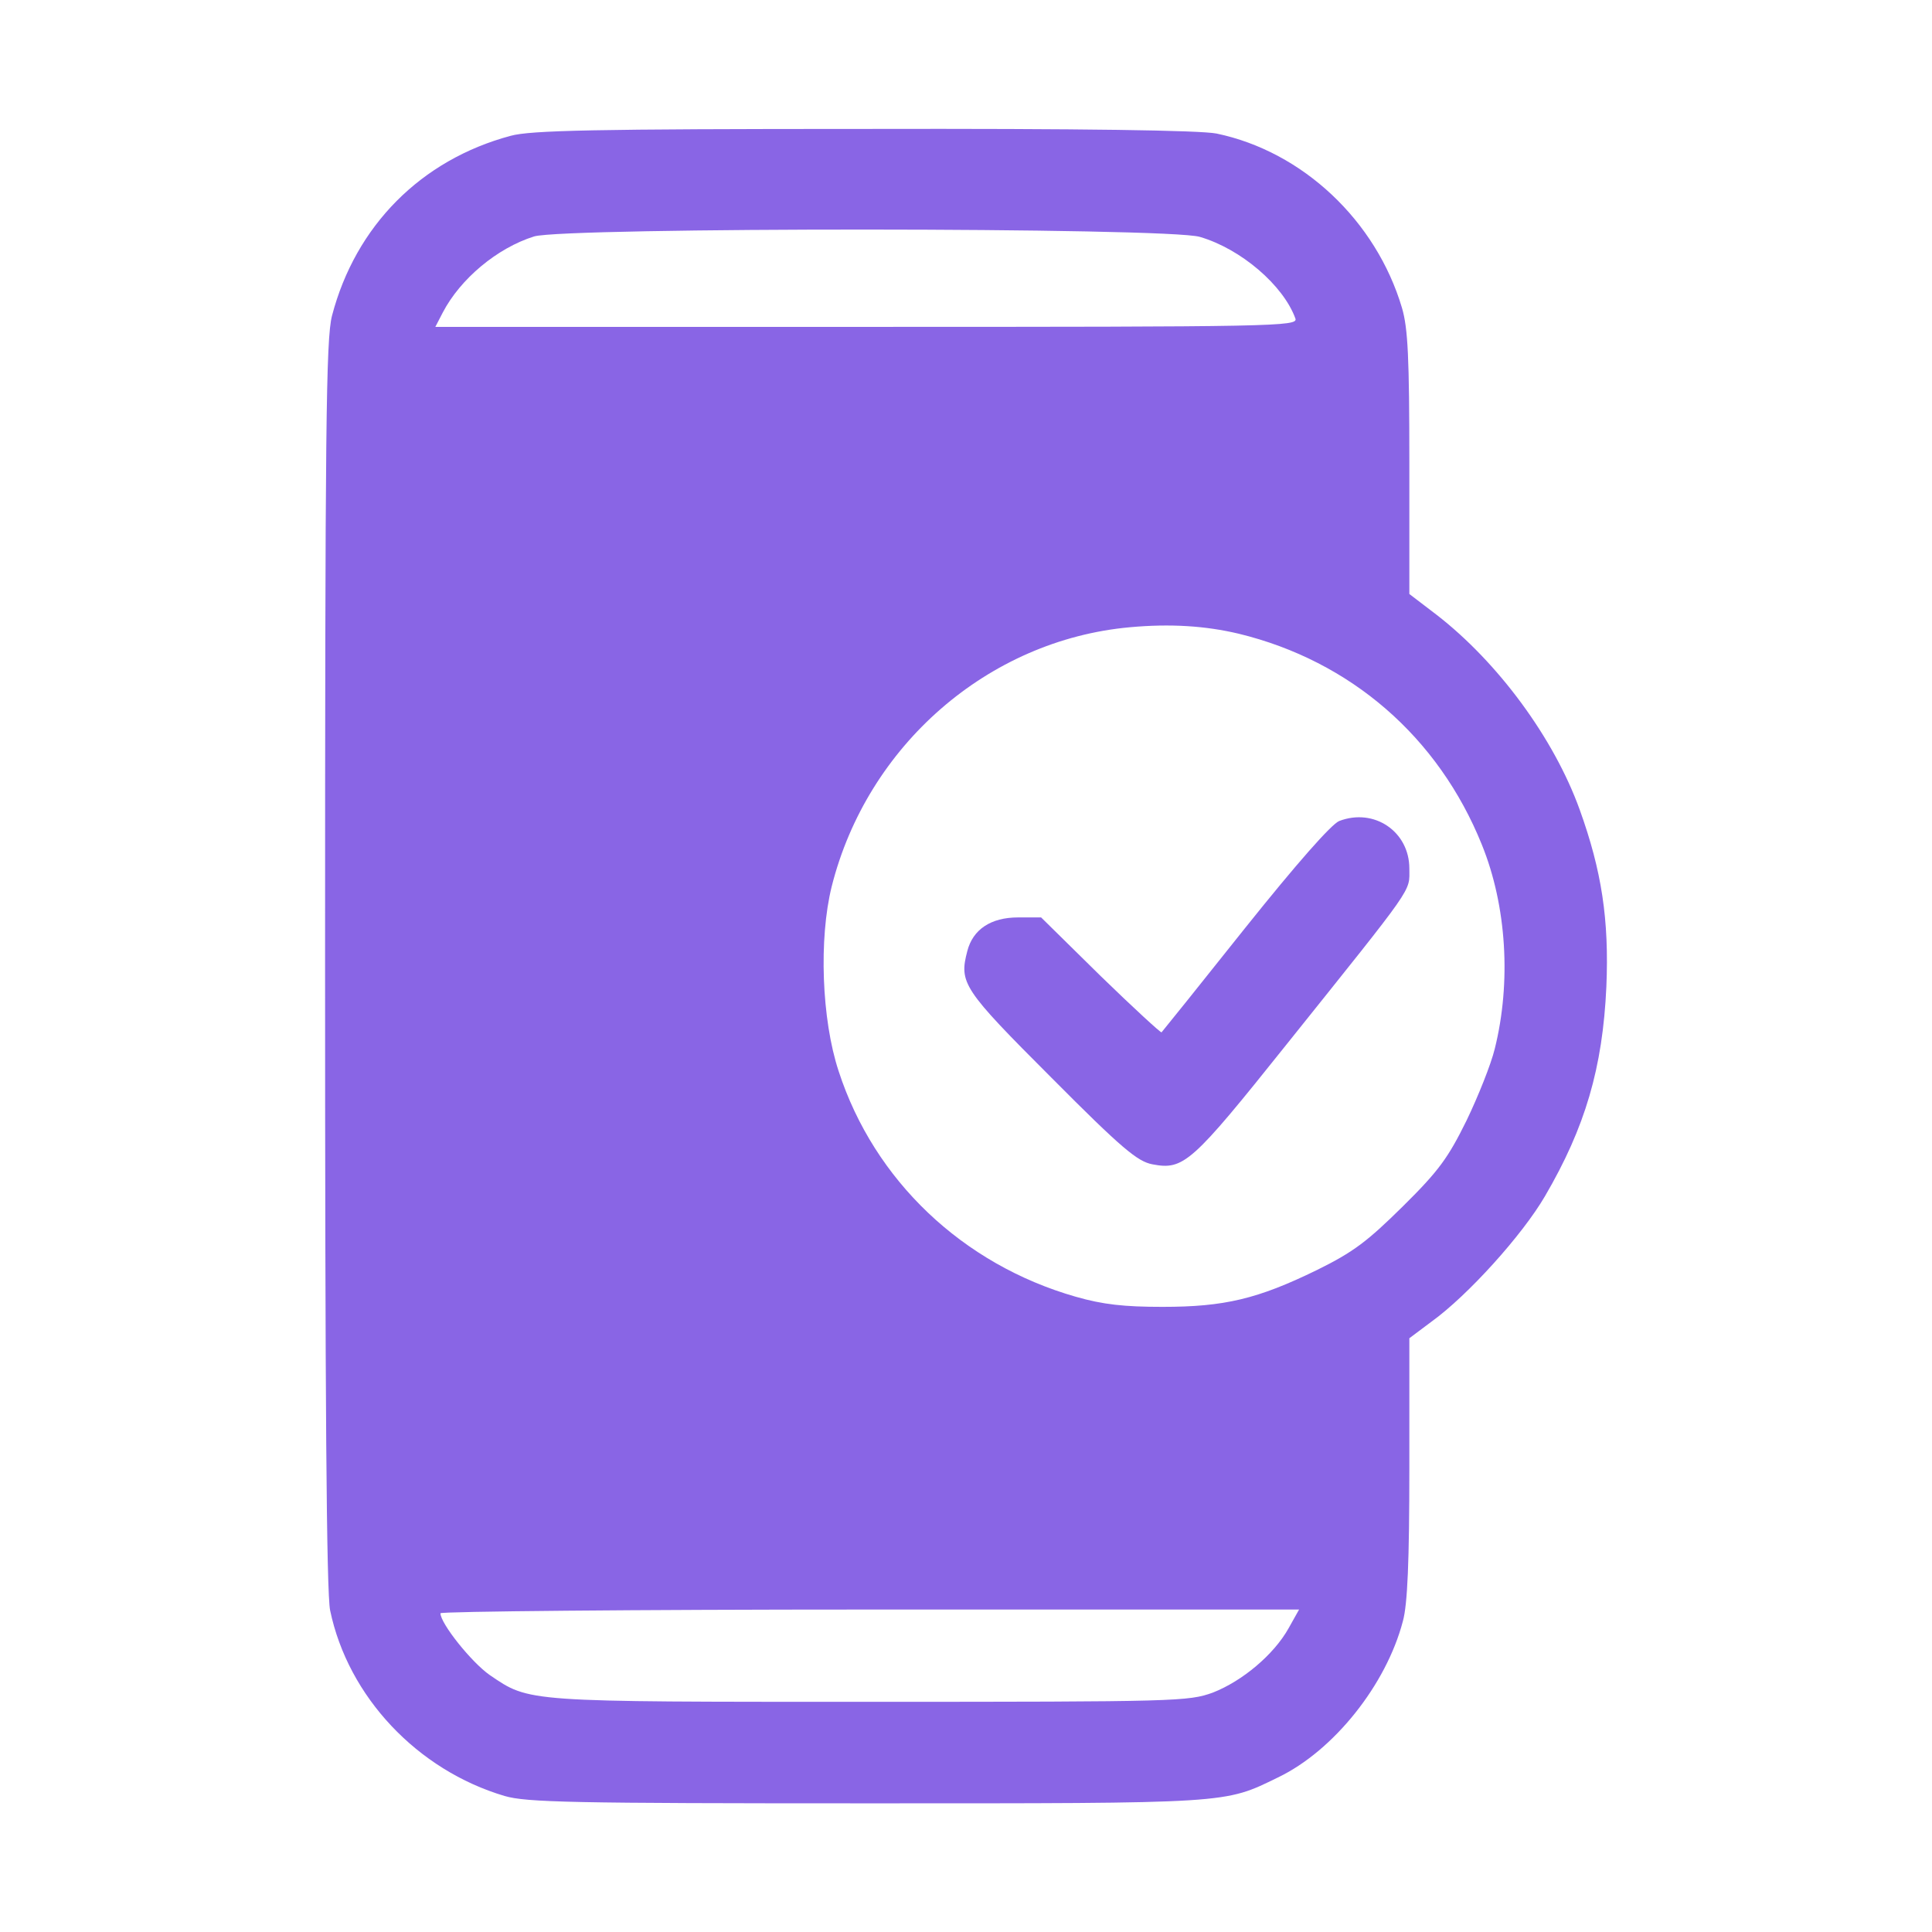 <svg width="42" height="42" viewBox="0 0 42 42" fill="none" xmlns="http://www.w3.org/2000/svg">
<path d="M11.099 2.953C9.153 3.475 7.729 4.909 7.217 6.865C7.087 7.377 7.067 9.242 7.067 20.968C7.067 30.376 7.097 34.639 7.177 35.01C7.568 36.886 9.073 38.481 10.969 39.043C11.45 39.183 12.433 39.203 18.843 39.203C26.777 39.203 26.606 39.213 27.78 38.641C28.993 38.06 30.137 36.625 30.498 35.241C30.598 34.88 30.638 33.947 30.638 31.911V29.092L31.12 28.731C31.912 28.16 33.096 26.846 33.587 26.003C34.46 24.509 34.841 23.215 34.921 21.449C34.982 19.995 34.821 18.932 34.34 17.598C33.778 16.043 32.564 14.398 31.23 13.365L30.638 12.913V10.075C30.638 7.778 30.608 7.136 30.478 6.694C29.916 4.799 28.321 3.294 26.446 2.903C26.085 2.833 23.587 2.793 18.772 2.803C12.925 2.803 11.53 2.833 11.099 2.953ZM26.085 5.15C26.977 5.411 27.9 6.203 28.161 6.925C28.221 7.096 27.74 7.106 18.843 7.106H9.464L9.625 6.795C10.006 6.063 10.808 5.391 11.611 5.14C12.273 4.939 25.392 4.939 26.085 5.15ZM26.927 13.776C29.364 14.368 31.27 16.023 32.213 18.36C32.755 19.694 32.855 21.359 32.494 22.803C32.414 23.134 32.133 23.837 31.882 24.358C31.481 25.171 31.28 25.451 30.498 26.224C29.726 26.986 29.425 27.217 28.632 27.608C27.338 28.24 26.616 28.41 25.272 28.41C24.44 28.41 23.978 28.36 23.386 28.19C20.929 27.488 19.003 25.662 18.231 23.285C17.86 22.161 17.799 20.406 18.08 19.273C18.853 16.203 21.481 13.916 24.56 13.636C25.443 13.555 26.205 13.605 26.927 13.776ZM28.01 35.402C27.689 35.973 27.007 36.545 26.365 36.796C25.834 36.986 25.613 36.996 18.913 36.996C11.38 36.996 11.52 37.006 10.648 36.415C10.246 36.134 9.575 35.291 9.575 35.071C9.575 35.031 13.777 34.99 18.913 34.99H28.241L28.01 35.402Z" fill="#8965E5"/>
<path d="M29.113 17.848C28.942 17.918 28.19 18.771 27.067 20.175C26.094 21.399 25.271 22.422 25.251 22.442C25.241 22.462 24.639 21.91 23.927 21.218L22.633 19.944H22.132C21.54 19.944 21.149 20.205 21.028 20.677C20.848 21.369 20.928 21.499 22.854 23.425C24.389 24.97 24.73 25.25 25.051 25.311C25.733 25.441 25.903 25.291 27.97 22.703C30.788 19.182 30.638 19.403 30.638 18.881C30.638 18.079 29.875 17.557 29.113 17.848Z" fill="#8965E5"/>
</svg>
